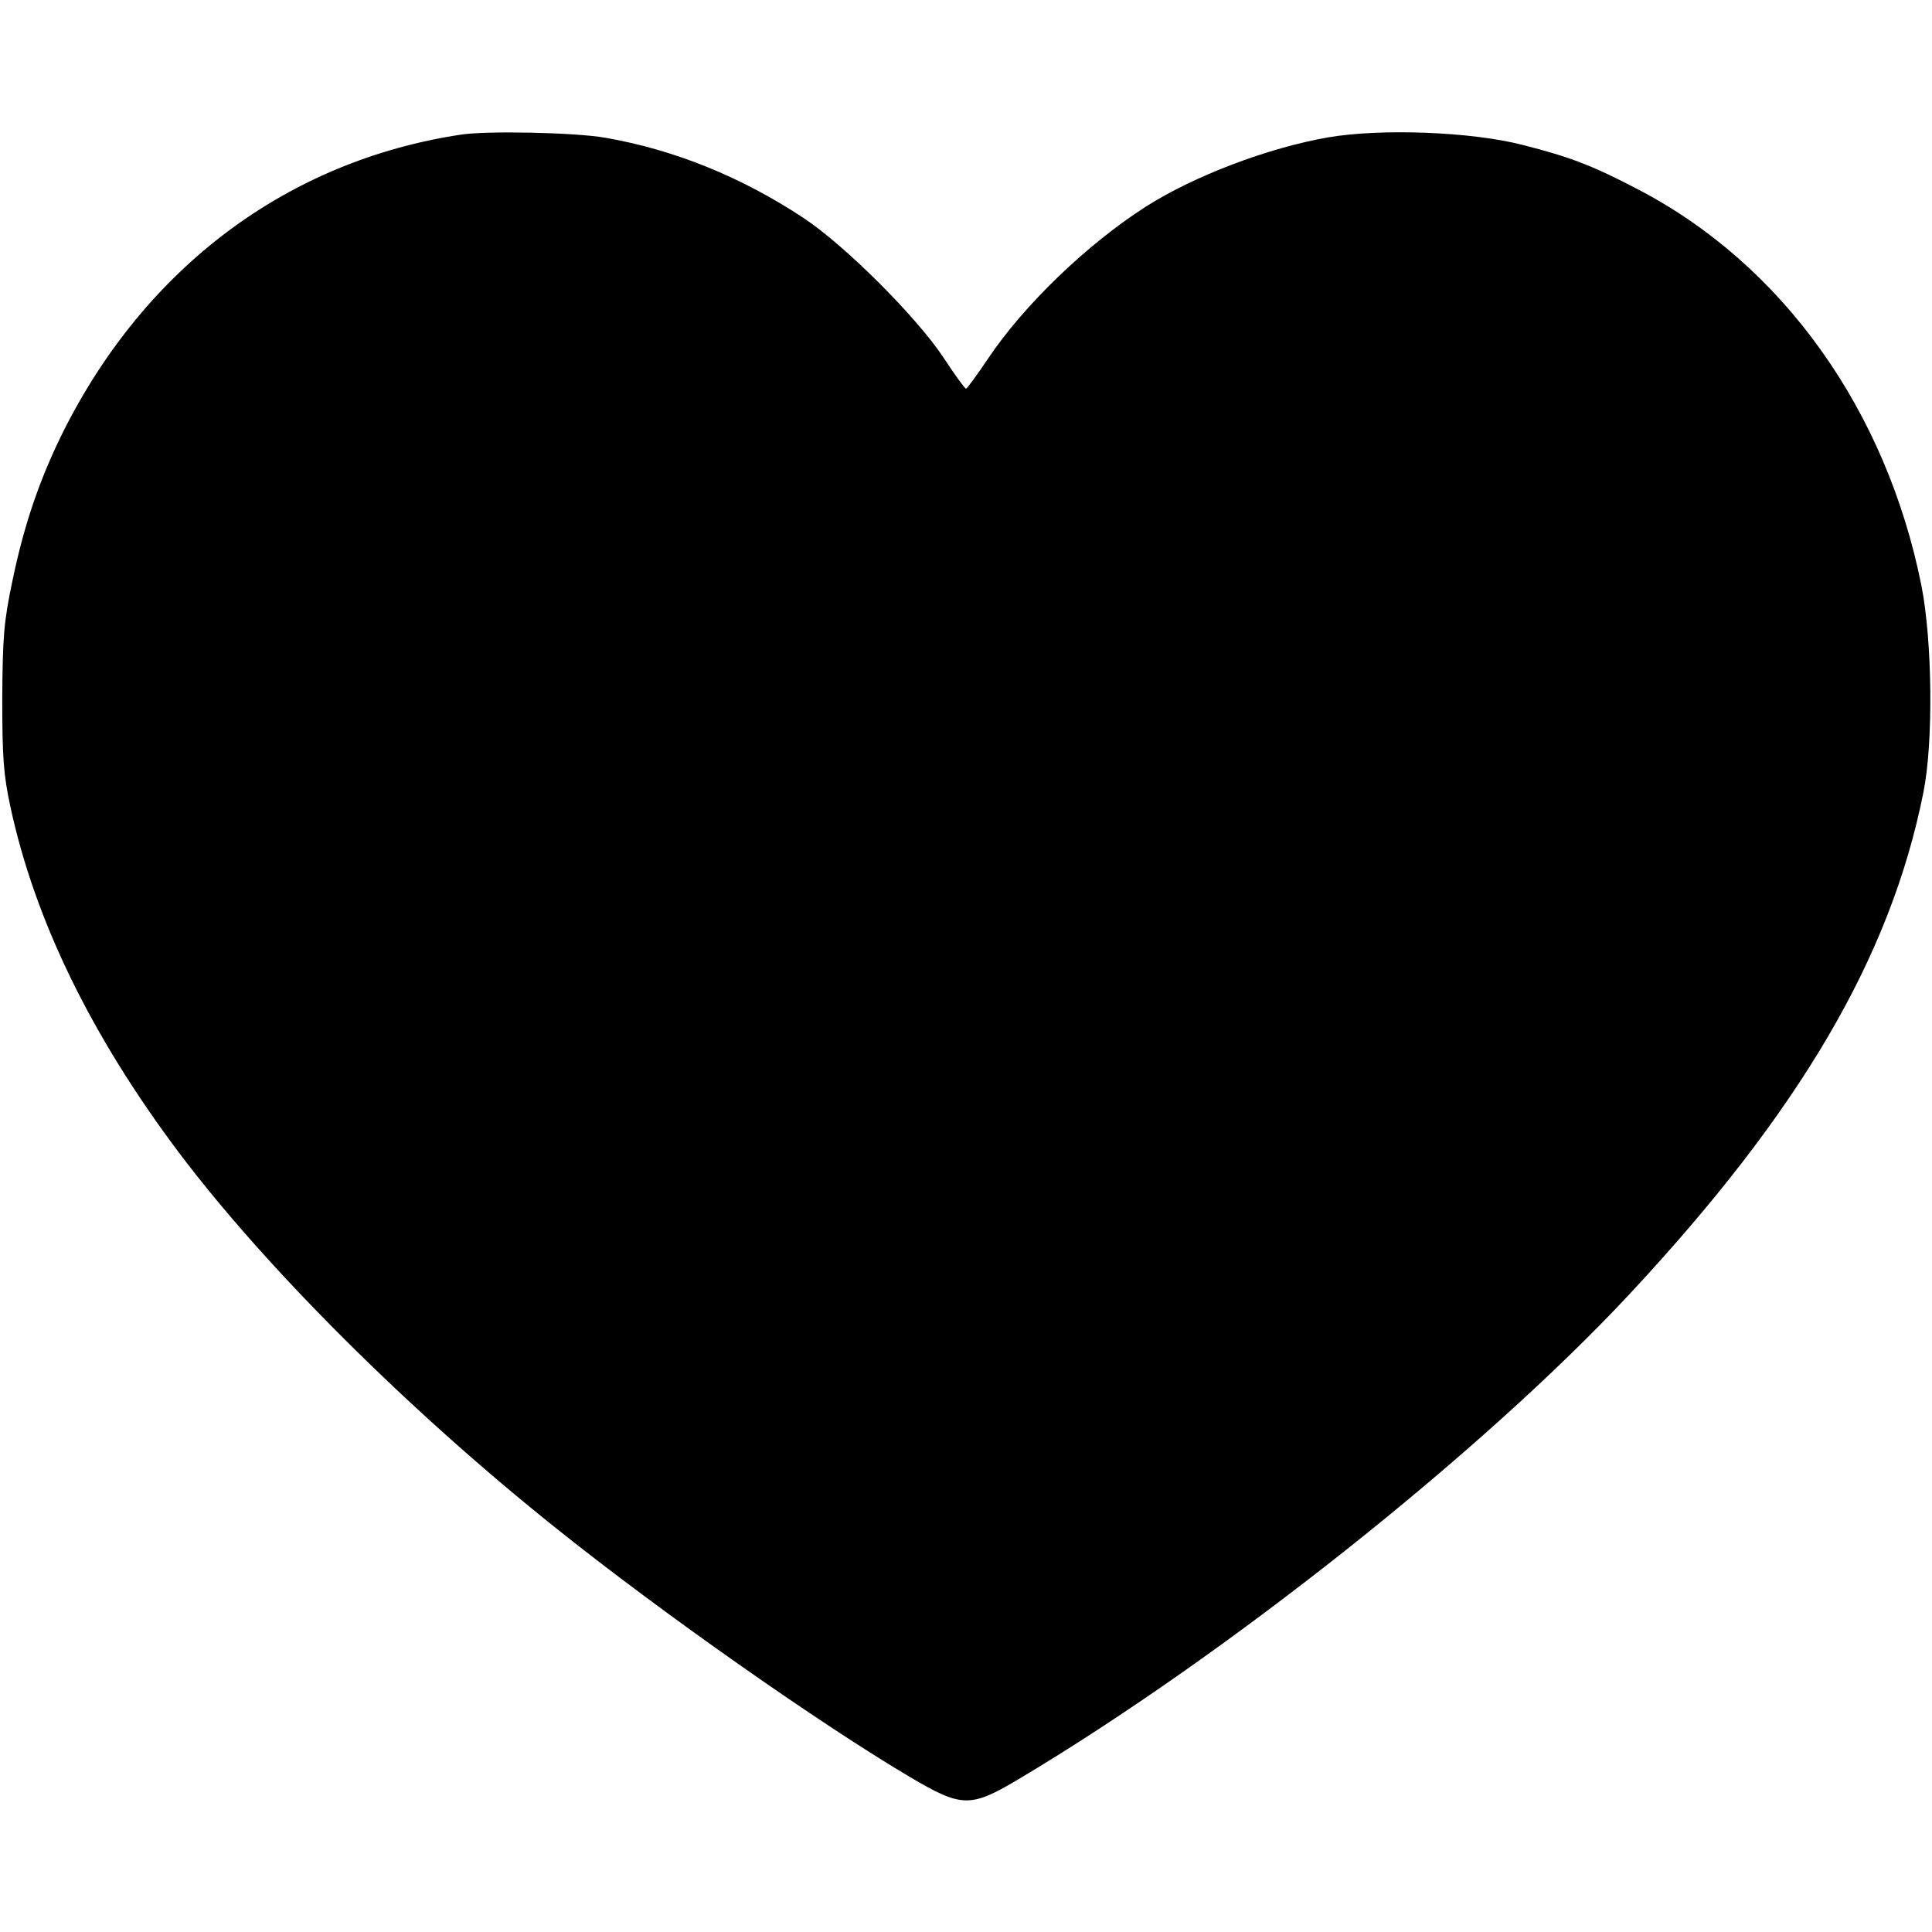 <?xml version="1.0" standalone="no"?>
<!DOCTYPE svg PUBLIC "-//W3C//DTD SVG 20010904//EN"
 "http://www.w3.org/TR/2001/REC-SVG-20010904/DTD/svg10.dtd">
<svg version="1.0" xmlns="http://www.w3.org/2000/svg"
 width="512pt" height="512pt" viewBox="0 0 512 512"
 preserveAspectRatio="xMidYMid meet">

<g transform="translate(0,512) scale(0.1,-0.1)"
fill="#000000" stroke="none">
<path d="M1220 4763 c-459 -70 -834 -351 -1053 -788 -61 -123 -103 -244 -134
-394 -23 -109 -26 -150 -27 -311 0 -156 3 -202 22 -290 65 -300 214 -605 445
-913 231 -307 611 -686 1002 -998 280 -224 696 -516 936 -658 137 -81 160 -82
285 -8 551 328 1231 868 1622 1287 453 486 692 894 779 1329 27 132 24 402 -5
549 -93 465 -368 851 -751 1050 -120 63 -180 86 -306 118 -136 35 -375 44
-515 20 -161 -28 -357 -103 -484 -184 -156 -100 -323 -261 -418 -403 -29 -43
-55 -79 -58 -79 -3 0 -30 37 -60 83 -72 108 -260 296 -370 369 -165 109 -342
181 -526 213 -79 14 -316 19 -384 8z"/>
</g>
</svg>
